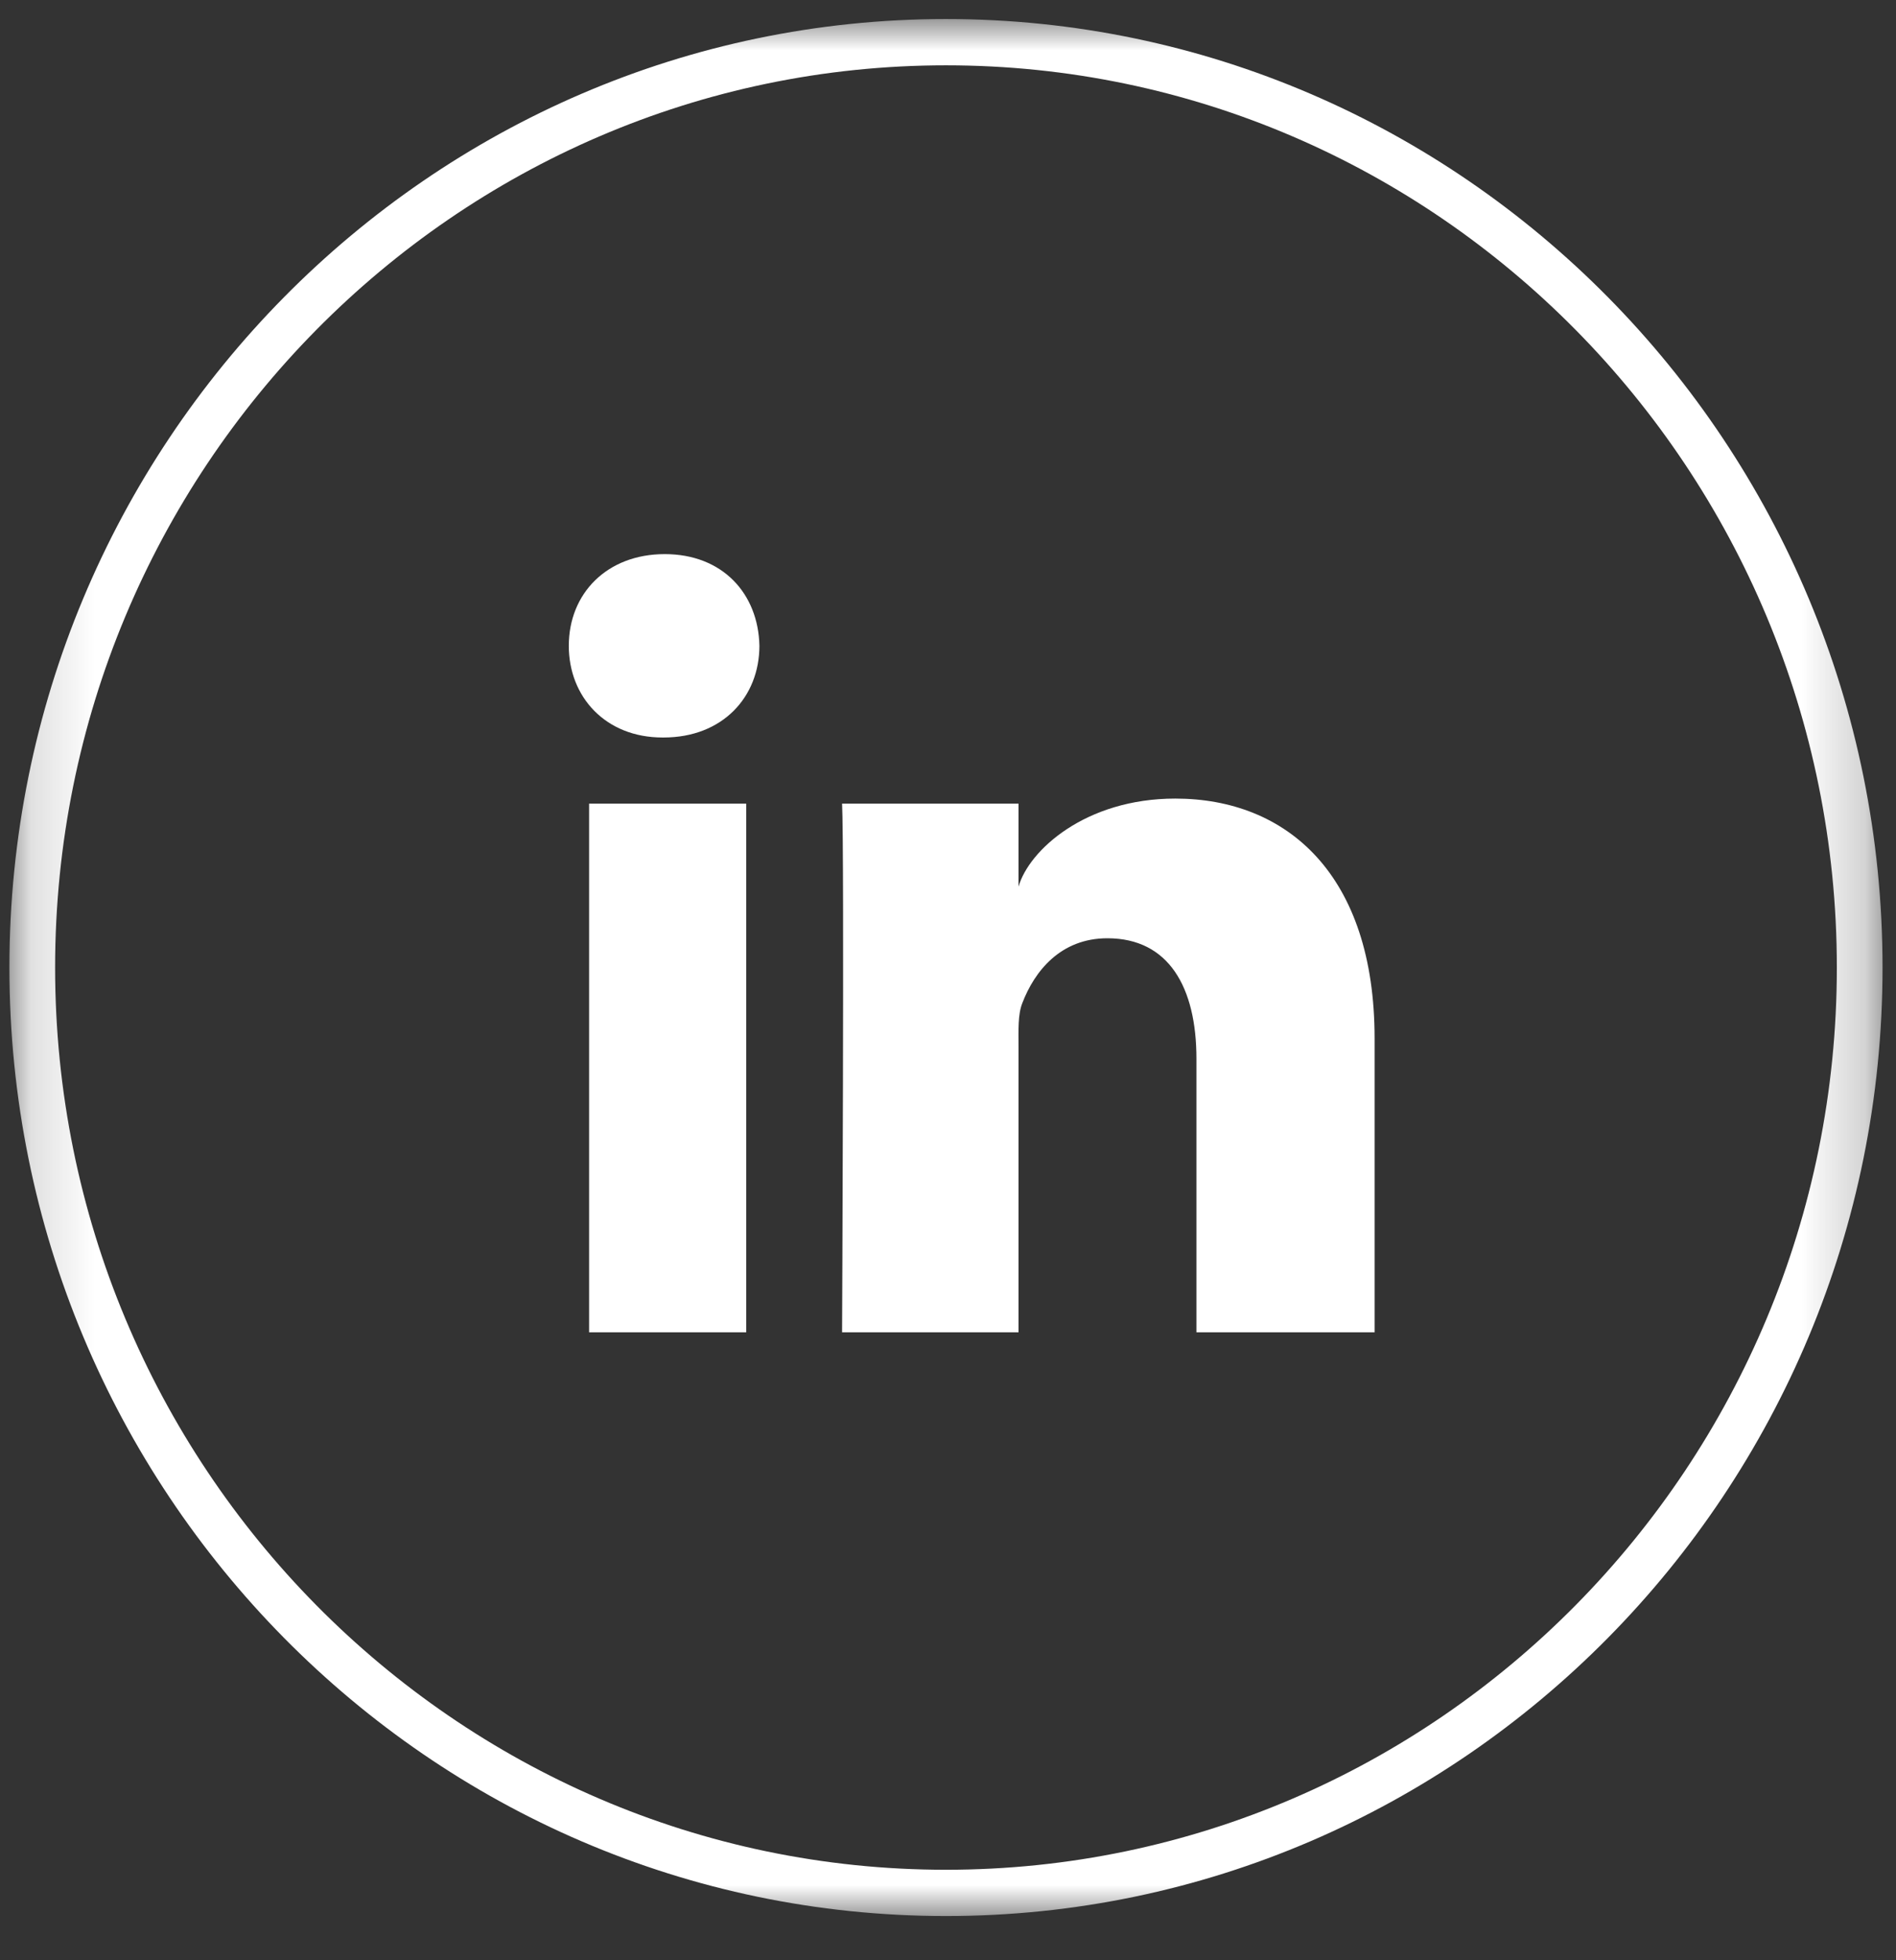 <?xml version="1.0" encoding="UTF-8"?>
<svg width="30px" height="31px" viewBox="0 0 30 31" version="1.1" xmlns="http://www.w3.org/2000/svg" xmlns:xlink="http://www.w3.org/1999/xlink">
    <rect x="0" y="0" width="30" height="31" fill="#333333" stroke="none"/>
    <title>linkedin</title>
    <defs>
        <polygon id="path-1" points="0.149 0 29.787 0 29.787 30 0.149 30"></polygon>
    </defs>
    <g id="Page-1" stroke="none" stroke-width="1" fill="none" fill-rule="evenodd">
        <g id="Desktop-Homepage-Redesign" transform="translate(-1563, -7379)">
            <g id="SECTION---FOOTER" transform="translate(0, 7345)">
                <g id="contactcontainer" transform="translate(1434, 34.301)">
                    <g id="linkedin" transform="translate(129, 0)">
                        <g id="Group-7">
                            <mask id="mask-2" fill="white">
                                <use xlink:href="#path-1"></use>
                            </mask>
                            <g id="Clip-6"></g>
                            <path d="M14.968,0.732 C7.195,0.732 0.872,7.132 0.872,15 C0.872,22.868 7.195,29.268 14.968,29.268 C22.741,29.268 29.064,22.868 29.064,15 C29.064,7.132 22.741,0.732 14.968,0.732 M14.968,30 C6.797,30 0.149,23.271 0.149,15 C0.149,6.729 6.797,0 14.968,0 C23.139,0 29.787,6.729 29.787,15 C29.787,23.271 23.139,30 14.968,30" id="Fill-5" fill="#FFFFFF" mask="url(#mask-2)"></path>
                        </g>
                        <path d="M21.75,20.769 L18.931,20.769 L18.931,16.442 C18.931,15.31 18.491,14.537 17.522,14.537 C16.781,14.537 16.369,15.058 16.176,15.562 C16.104,15.742 16.116,15.993 16.116,16.245 L16.116,20.769 L13.324,20.769 C13.324,20.769 13.361,13.105 13.324,12.408 L16.116,12.408 L16.116,13.72 C16.281,13.147 17.172,12.328 18.596,12.328 C20.362,12.328 21.75,13.53 21.75,16.12 L21.75,20.769 Z M10.5,11.362 L10.482,11.362 C9.583,11.362 9,10.722 9,9.912 C9,9.088 9.6,8.462 10.518,8.462 C11.434,8.462 11.998,9.087 12.016,9.911 C12.016,10.721 11.434,11.362 10.5,11.362 L10.5,11.362 Z M9.321,20.769 L11.807,20.769 L11.807,12.408 L9.321,12.408 L9.321,20.769 Z" id="Fill-8" fill="#FFFFFF"></path>
                    </g>
                </g>
            </g>
        </g>
    </g>
</svg>